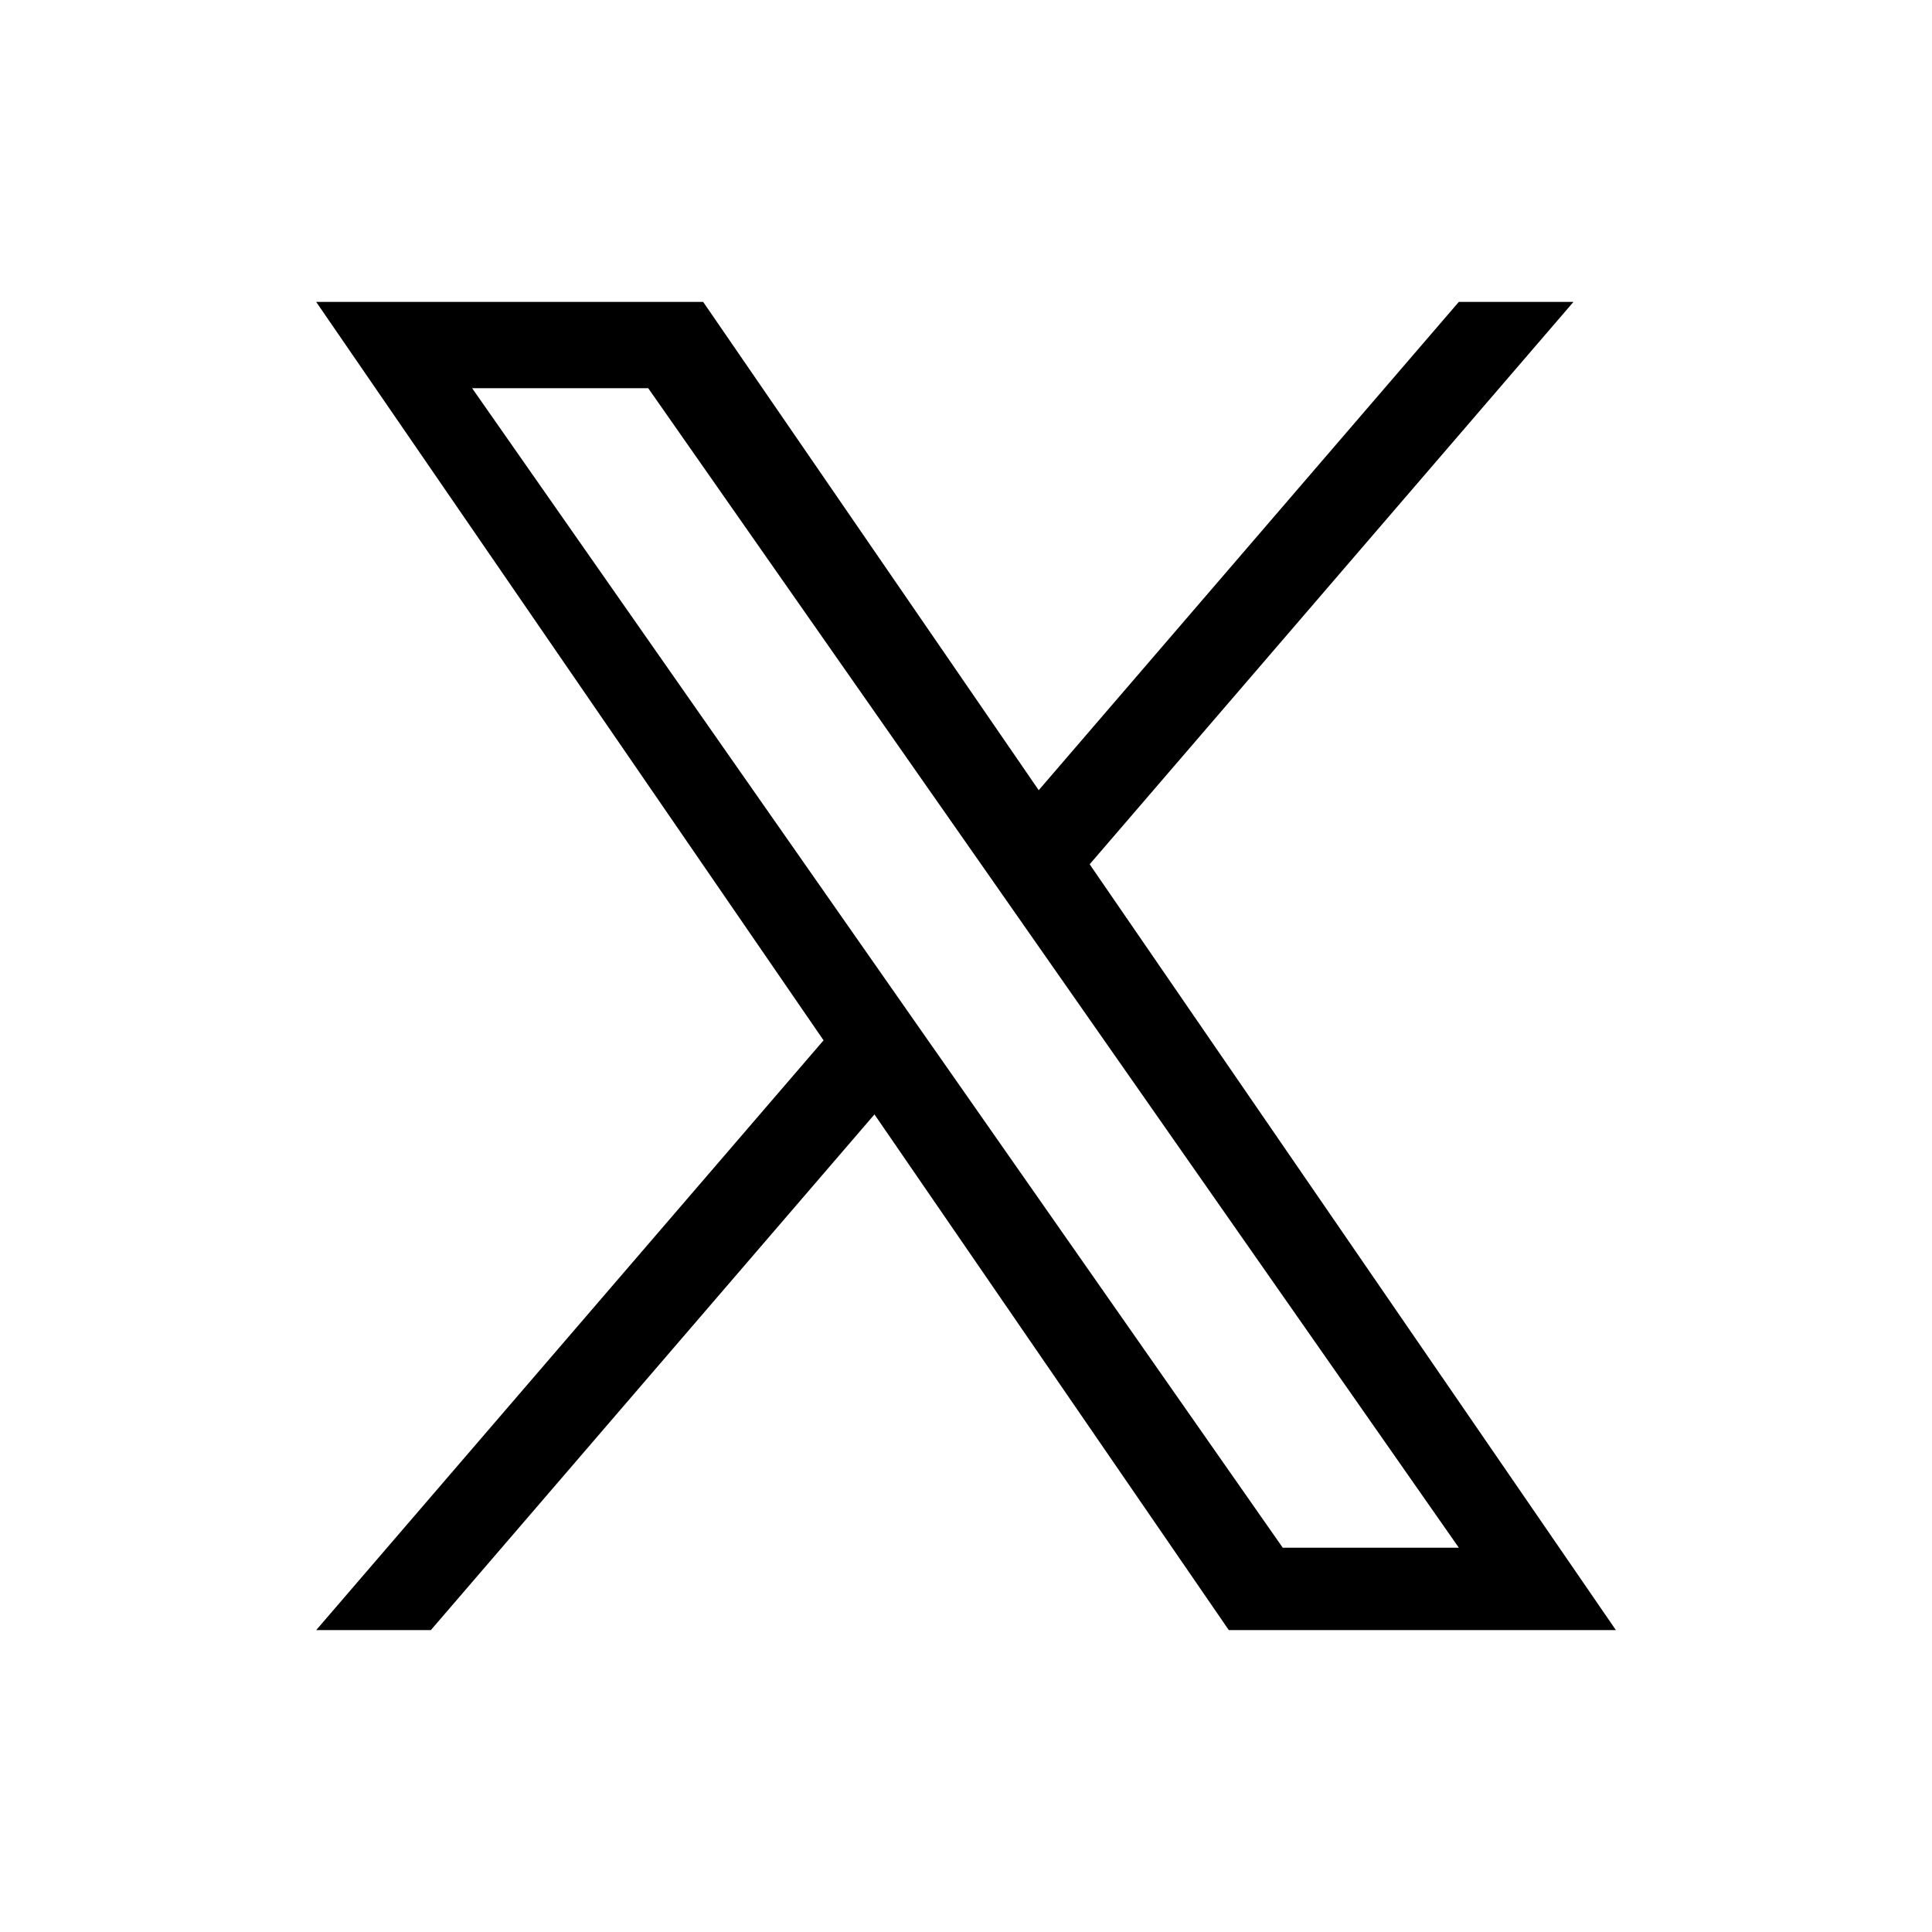 <svg xmlns="http://www.w3.org/2000/svg" xmlns:xlink="http://www.w3.org/1999/xlink" width="55" height="55" viewBox="0 0 55 55">
  <defs>
    <clipPath id="clip-path">
      <rect id="長方形_1548" data-name="長方形 1548" width="55" height="55" transform="translate(78 7585)" fill="none" stroke="#707070" stroke-width="1"/>
    </clipPath>
  </defs>
  <g id="icon-X" transform="translate(-78 -7585)" clip-path="url(#clip-path)">
    <path id="パス_836" data-name="パス 836" d="M22.019,16.01,35.792,0H32.528L20.569,13.9,11.017,0H0L14.444,21.021,0,37.811H3.264L15.893,23.13l10.087,14.68H37l-14.98-21.8Zm-4.47,5.2-1.463-2.093L4.44,2.457H9.453l9.4,13.442,1.463,2.093L32.529,35.465H27.516L17.548,21.207Z" transform="translate(87.001 7593.595)"/>
  </g>
</svg>
